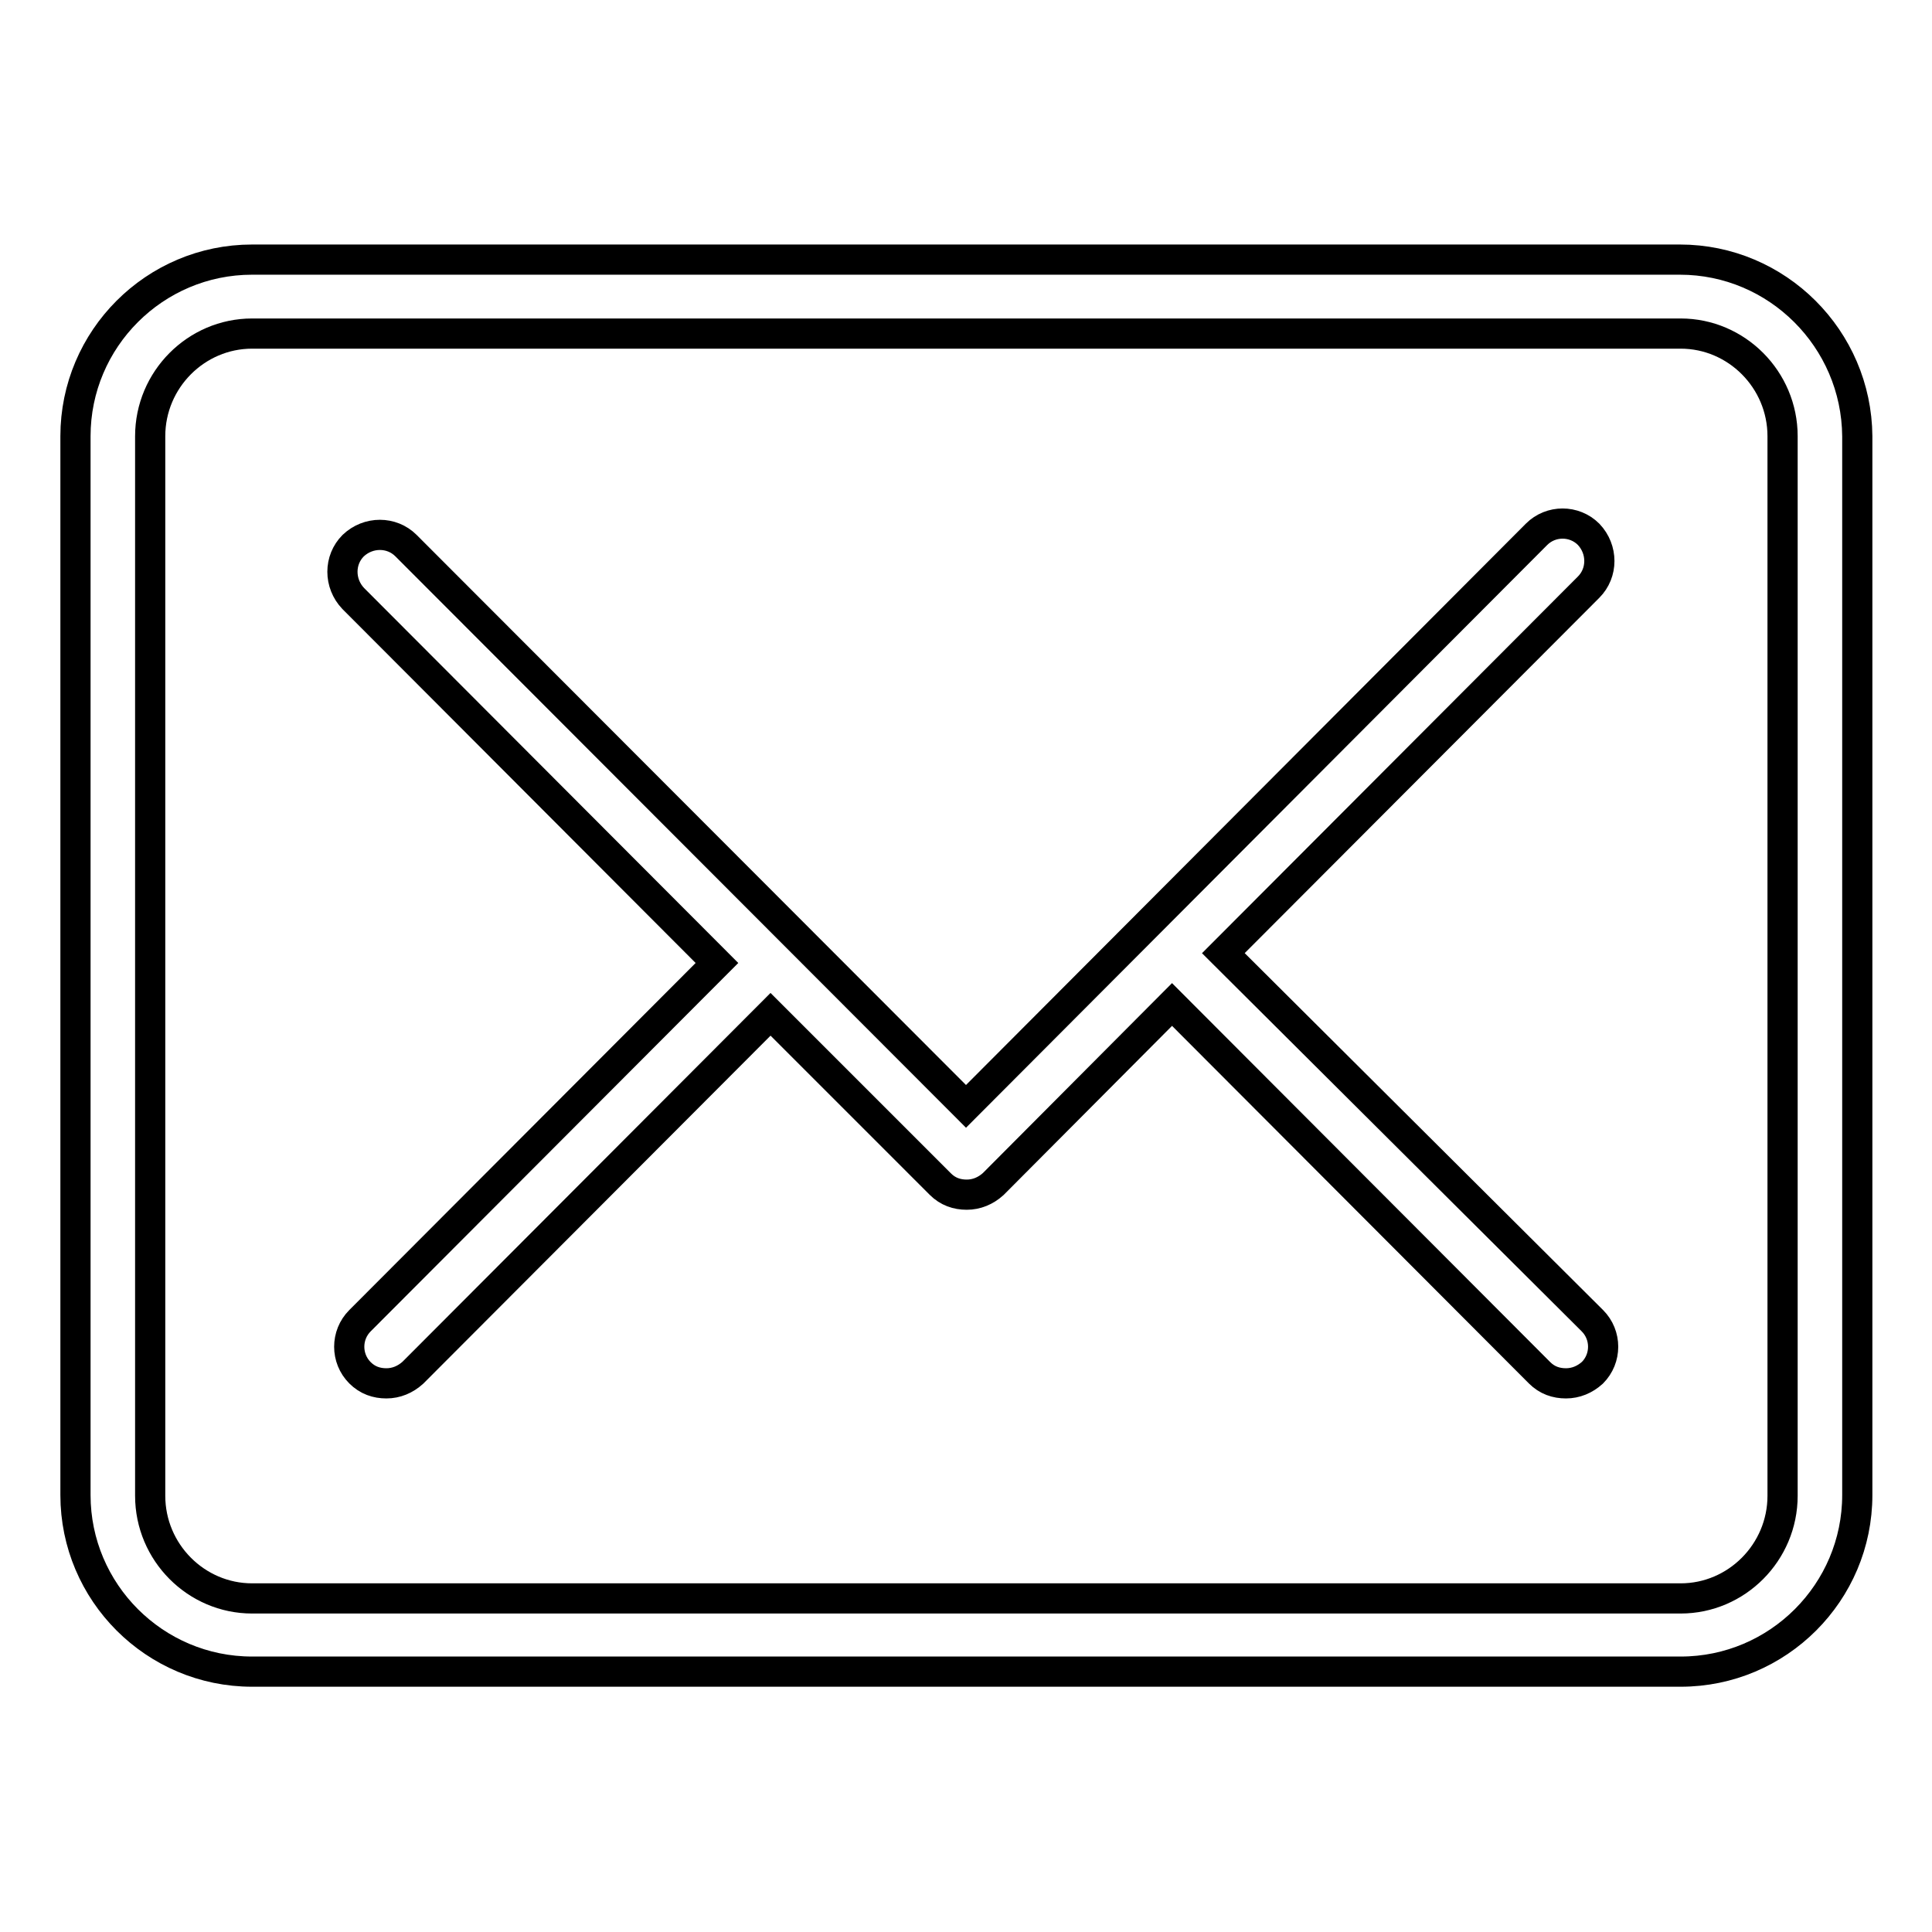 <?xml version="1.0" encoding="utf-8"?>
<!-- Svg Vector Icons : http://www.onlinewebfonts.com/icon -->
<!DOCTYPE svg PUBLIC "-//W3C//DTD SVG 1.1//EN" "http://www.w3.org/Graphics/SVG/1.1/DTD/svg11.dtd">
<svg version="1.1" xmlns="http://www.w3.org/2000/svg" xmlns:xlink="http://www.w3.org/1999/xlink" x="0px" y="0px" viewBox="0 0 256 256" enable-background="new 0 0 256 256" xml:space="preserve">
<g><g><g><g id="_x31_3"><g><path stroke-width="4" fill-opacity="0" stroke="#000000"  d="M222.6,34.4H33.4C20.5,34.4,10,44.9,10,57.8v140.3c0,12.9,10.5,23.4,23.4,23.4h189.3c12.9,0,23.4-10.5,23.4-23.4V57.8C246,44.9,235.5,34.4,222.6,34.4z M236.2,198.2c0,7.5-6.1,13.6-13.5,13.6H33.4c-7.4,0-13.5-6.1-13.5-13.6V57.8c0-7.5,6.1-13.6,13.5-13.6h189.3c7.4,0,13.5,6.1,13.5,13.6V198.2L236.2,198.2z M162.1,126.3l48.4-48.5c1.9-1.9,1.9-5,0-7c-1.9-1.9-5-1.9-6.9,0L128,146.6L53.8,72.3c-1.9-1.9-5-1.9-7,0c-1.9,1.9-1.9,5,0,7l48.2,48.3L47.7,175c-1.9,1.9-1.9,5,0,6.9c1,1,2.2,1.4,3.5,1.4c1.3,0,2.5-0.5,3.5-1.4l47.4-47.5l22.5,22.5c1,1,2.2,1.4,3.5,1.4c1.3,0,2.5-0.5,3.5-1.4l23.7-23.8l48.7,48.8c1,1,2.2,1.4,3.5,1.4s2.5-0.5,3.5-1.4c1.9-1.9,1.9-5,0-6.9L162.1,126.3z"/></g></g></g><g></g><g></g><g></g><g></g><g></g><g></g><g></g><g></g><g></g><g></g><g></g><g></g><g></g><g></g><g></g></g></g>
</svg>